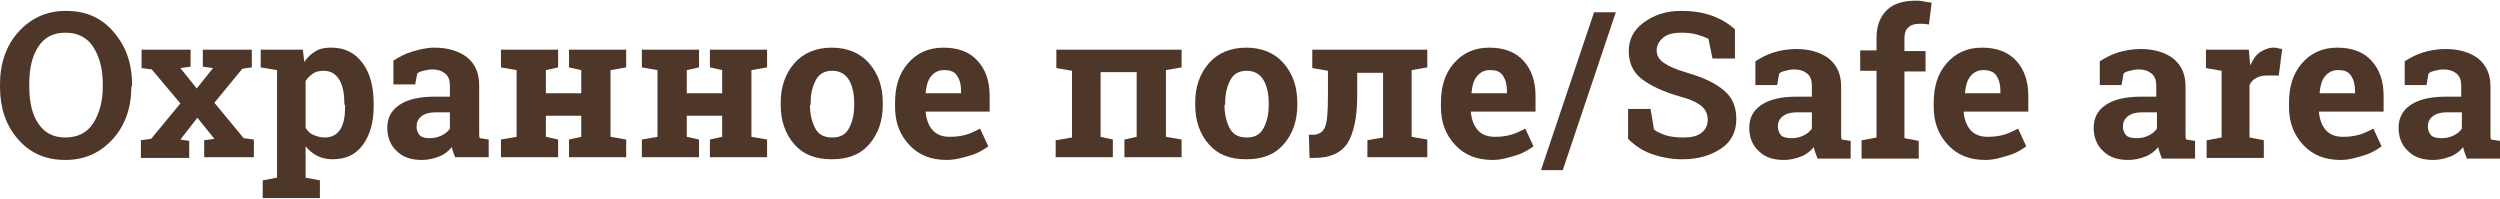 <?xml version="1.0" encoding="UTF-8"?> <!-- Generator: Adobe Illustrator 18.0.0, SVG Export Plug-In . SVG Version: 6.00 Build 0) --> <svg xmlns="http://www.w3.org/2000/svg" xmlns:xlink="http://www.w3.org/1999/xlink" id="Слой_1" x="0px" y="0px" viewBox="0 0 367.3 29.3" xml:space="preserve"> <g> <path fill="#4E3629" d="M19.3,12.7c0,3.1-0.9,5.7-2.7,7.7s-4.1,3.1-7,3.1c-2.9,0-5.2-1-7-3.1S0,15.8,0,12.7v-0.3 c0-3.1,0.9-5.7,2.7-7.7s4.1-3.1,7-3.1c2.9,0,5.2,1,7,3.1s2.7,4.6,2.7,7.7V12.7z M15.1,12.3c0-2.2-0.5-4-1.4-5.4s-2.3-2.1-4.1-2.1 s-3.1,0.7-4,2.1s-1.3,3.2-1.3,5.4v0.4c0,2.2,0.4,4.1,1.3,5.4c0.9,1.4,2.2,2.1,4,2.1c1.8,0,3.2-0.7,4.1-2.1c0.9-1.4,1.4-3.2,1.4-5.4 V12.3z"></path> <path fill="#4E3629" d="M20.7,20.6l1.5-0.2l4.3-5.2l-4.2-5l-1.5-0.2V7.3H28v2.5L26.5,10l2.4,3l2.4-3l-1.5-0.2V7.3H37v2.6l-1.4,0.2 l-4.1,5l4.3,5.2l1.5,0.2v2.6H30v-2.5l1.5-0.2L29,17.3l-2.5,3.2l1.3,0.2v2.5h-7.1V20.6z"></path> <path fill="#4E3629" d="M38.3,9.9V7.3h6.2l0.2,1.8c0.5-0.7,1-1.2,1.7-1.6S47.8,7,48.7,7c2,0,3.5,0.8,4.6,2.3s1.6,3.5,1.6,6v0.3 c0,2.3-0.5,4.2-1.6,5.7s-2.6,2.1-4.5,2.1c-0.8,0-1.6-0.2-2.2-0.5s-1.2-0.8-1.7-1.4v4.6l2.1,0.4v2.6h-8.4v-2.6l2.1-0.4V10.3 L38.3,9.9z M50.6,15.4c0-1.5-0.2-2.7-0.7-3.6s-1.3-1.4-2.3-1.4c-0.6,0-1.2,0.1-1.6,0.4s-0.8,0.6-1.1,1.1v6.9c0.3,0.4,0.6,0.8,1.1,1 s1,0.4,1.7,0.4c1,0,1.8-0.4,2.3-1.2s0.7-1.9,0.7-3.3V15.4z"></path> <path fill="#4E3629" d="M66.9,23.2c-0.1-0.3-0.2-0.5-0.3-0.8s-0.2-0.6-0.2-0.8c-0.5,0.6-1.1,1.1-1.9,1.4s-1.6,0.5-2.5,0.5 c-1.6,0-2.8-0.4-3.7-1.3c-0.9-0.8-1.4-2-1.4-3.4c0-1.5,0.6-2.6,1.8-3.4s2.9-1.2,5.2-1.2h2.2v-1.6c0-0.8-0.2-1.4-0.7-1.8 s-1.1-0.6-1.9-0.6c-0.5,0-0.9,0.1-1.3,0.2c-0.4,0.1-0.7,0.2-0.9,0.4L61,12.4h-3.2l0-3.5c0.8-0.5,1.7-1,2.7-1.3S62.6,7,63.8,7 c2,0,3.6,0.5,4.8,1.4c1.2,1,1.8,2.3,1.8,4.1v6.5c0,0.2,0,0.5,0,0.7s0,0.4,0.1,0.6l1.3,0.2v2.6H66.9z M63.1,20.3 c0.6,0,1.2-0.1,1.8-0.4s0.9-0.6,1.2-1v-2.4H64c-0.9,0-1.6,0.2-2.1,0.6s-0.7,0.9-0.7,1.5c0,0.5,0.2,1,0.5,1.3S62.5,20.3,63.1,20.3z"></path> <path fill="#4E3629" d="M73.6,9.9V7.3H82v2.6l-1.8,0.4v3.4h5.2v-3.4l-1.8-0.4V7.3h1.8h4.3h2.3v2.6l-2.3,0.4v9.8l2.3,0.4v2.6h-8.4 v-2.6l1.8-0.4V17h-5.2v3.1l1.8,0.4v2.6h-8.4v-2.6l2.3-0.4v-9.8L73.6,9.9z"></path> <path fill="#4E3629" d="M94.3,9.9V7.3h8.4v2.6l-1.8,0.4v3.4h5.2v-3.4l-1.8-0.4V7.3h1.8h4.3h2.3v2.6l-2.3,0.4v9.8l2.3,0.4v2.6h-8.4 v-2.6l1.8-0.4V17h-5.2v3.1l1.8,0.4v2.6h-8.4v-2.6l2.3-0.4v-9.8L94.3,9.9z"></path> <path fill="#4E3629" d="M114.7,15.1c0-2.4,0.7-4.3,2-5.8s3.2-2.3,5.5-2.3c2.3,0,4.2,0.8,5.5,2.3s2,3.4,2,5.8v0.3 c0,2.4-0.7,4.3-2,5.8c-1.3,1.5-3.1,2.2-5.5,2.2c-2.4,0-4.2-0.7-5.5-2.2c-1.3-1.5-2-3.4-2-5.8V15.1z M119,15.4 c0,1.4,0.3,2.6,0.8,3.5c0.5,0.9,1.3,1.3,2.5,1.3c1.1,0,1.9-0.4,2.4-1.3s0.8-2,0.8-3.5v-0.3c0-1.4-0.3-2.6-0.8-3.4s-1.3-1.3-2.4-1.3 s-1.9,0.4-2.4,1.3s-0.8,2-0.8,3.4V15.4z"></path> <path fill="#4E3629" d="M139.1,23.5c-2.3,0-4.1-0.7-5.5-2.2s-2.1-3.3-2.1-5.6v-0.6c0-2.4,0.6-4.3,1.9-5.8s3-2.3,5.2-2.3 c2.1,0,3.8,0.6,5,1.9s1.8,3,1.8,5.2v2.3H136l0,0.1c0.1,1,0.4,1.9,1,2.6s1.5,1,2.5,1c0.9,0,1.7-0.1,2.4-0.3s1.3-0.5,2.1-0.9l1.2,2.6 c-0.7,0.5-1.5,1-2.5,1.3S140.4,23.5,139.1,23.5z M138.7,10.3c-0.8,0-1.4,0.3-1.9,0.9s-0.7,1.4-0.8,2.4l0,0.1h5.2v-0.4 c0-0.9-0.2-1.6-0.6-2.2S139.6,10.3,138.7,10.3z"></path> <path fill="#4E3629" d="M155.2,20.6l2.3-0.4v-9.8l-2.3-0.4V7.3h18.4v2.6l-2.3,0.4v9.8l2.3,0.4v2.6h-8.4v-2.6l1.8-0.4v-9.5h-5.3v9.5 l1.8,0.4v2.6h-8.4V20.6z"></path> <path fill="#4E3629" d="M175.6,15.1c0-2.4,0.7-4.3,2-5.8s3.2-2.3,5.5-2.3c2.3,0,4.2,0.8,5.5,2.3s2,3.4,2,5.8v0.3 c0,2.4-0.7,4.3-2,5.8c-1.3,1.5-3.1,2.2-5.5,2.2c-2.4,0-4.2-0.7-5.5-2.2c-1.3-1.5-2-3.4-2-5.8V15.1z M179.9,15.4 c0,1.4,0.3,2.6,0.8,3.5c0.5,0.9,1.3,1.3,2.5,1.3c1.1,0,1.9-0.4,2.4-1.3s0.8-2,0.8-3.5v-0.3c0-1.4-0.3-2.6-0.8-3.4s-1.3-1.3-2.4-1.3 s-1.9,0.4-2.4,1.3s-0.8,2-0.8,3.4V15.4z"></path> <path fill="#4E3629" d="M200.9,20.6l2.3-0.4v-9.5h-3.8v3.4c0,3.1-0.5,5.4-1.4,6.9c-1,1.5-2.6,2.2-4.9,2.2h-0.7l-0.1-3.4l0.5,0 c1,0,1.6-0.4,1.9-1.2s0.4-2.3,0.4-4.5v-3.7l-2.3-0.4V7.3h14.6h2.3v2.6l-2.3,0.4v9.8l2.3,0.4v2.6h-8.8V20.6z"></path> <path fill="#4E3629" d="M219.3,23.5c-2.3,0-4.1-0.7-5.5-2.2s-2.1-3.3-2.1-5.6v-0.6c0-2.4,0.6-4.3,1.9-5.8s3-2.3,5.2-2.3 c2.1,0,3.8,0.6,5,1.9s1.8,3,1.8,5.2v2.3h-9.5l0,0.1c0.1,1,0.4,1.9,1,2.6s1.5,1,2.5,1c0.9,0,1.7-0.1,2.4-0.3s1.3-0.5,2.1-0.9 l1.2,2.6c-0.7,0.5-1.5,1-2.5,1.3S220.6,23.5,219.3,23.5z M218.9,10.3c-0.8,0-1.4,0.3-1.9,0.9s-0.7,1.4-0.8,2.4l0,0.1h5.2v-0.4 c0-0.9-0.2-1.6-0.6-2.2S219.8,10.3,218.9,10.3z"></path> <path fill="#4E3629" d="M229.6,25h-3.2l7.8-23.2h3.2L229.6,25z"></path> <path fill="#4E3629" d="M254.8,8.6h-3.2L251,5.7c-0.4-0.2-0.9-0.4-1.6-0.6s-1.5-0.3-2.3-0.3c-1.2,0-2.1,0.2-2.7,0.7 c-0.6,0.5-1,1.1-1,1.9c0,0.7,0.3,1.3,1,1.8c0.7,0.5,1.8,1,3.5,1.5c2.4,0.7,4.1,1.5,5.4,2.6s1.8,2.5,1.8,4.2c0,1.8-0.7,3.3-2.2,4.3 s-3.3,1.6-5.7,1.6c-1.7,0-3.2-0.3-4.6-0.8s-2.5-1.3-3.4-2.2V16h3.3l0.5,3c0.4,0.4,1,0.6,1.8,0.9c0.7,0.2,1.6,0.3,2.5,0.3 c1.2,0,2.1-0.2,2.7-0.7s0.9-1.1,0.9-1.9c0-0.8-0.3-1.5-0.9-2s-1.6-1-3.1-1.4c-2.5-0.7-4.4-1.6-5.7-2.6s-1.9-2.4-1.9-4.1 c0-1.7,0.7-3.1,2.2-4.2s3.3-1.7,5.5-1.7c1.6,0,3.1,0.2,4.5,0.7s2.5,1.2,3.4,2V8.6z"></path> <path fill="#4E3629" d="M267,23.2c-0.1-0.3-0.2-0.5-0.3-0.8s-0.2-0.6-0.2-0.8c-0.5,0.6-1.1,1.1-1.9,1.4s-1.6,0.5-2.5,0.5 c-1.6,0-2.8-0.4-3.7-1.3c-0.9-0.8-1.4-2-1.4-3.4c0-1.5,0.6-2.6,1.8-3.4s2.9-1.2,5.2-1.2h2.2v-1.6c0-0.8-0.2-1.4-0.7-1.8 s-1.1-0.6-1.9-0.6c-0.5,0-0.9,0.1-1.3,0.2c-0.4,0.1-0.7,0.2-0.9,0.4l-0.3,1.7h-3.2l0-3.5c0.8-0.5,1.7-1,2.7-1.3s2.1-0.5,3.3-0.5 c2,0,3.6,0.5,4.8,1.4c1.2,1,1.8,2.3,1.8,4.1v6.5c0,0.2,0,0.5,0,0.7s0,0.4,0.1,0.6l1.3,0.2v2.6H267z M263.2,20.3 c0.6,0,1.2-0.1,1.8-0.4s0.9-0.6,1.2-1v-2.4h-2.2c-0.9,0-1.6,0.2-2.1,0.6s-0.7,0.9-0.7,1.5c0,0.5,0.2,1,0.5,1.3 S262.6,20.3,263.2,20.3z"></path> <path fill="#4E3629" d="M273.6,20.6l2.1-0.4v-9.8h-2.4v-3h2.4V5.6c0-1.8,0.5-3.1,1.5-4.1c1-1,2.5-1.4,4.3-1.4c0.4,0,0.7,0,1.1,0.1 c0.4,0.1,0.8,0.1,1.2,0.2l-0.4,3.2c-0.2,0-0.5-0.1-0.7-0.1s-0.5,0-0.8,0c-0.7,0-1.2,0.2-1.6,0.6s-0.5,0.9-0.5,1.6v1.8h3.1v3h-3.1 v9.8l2.1,0.4v2.6h-8.4V20.6z"></path> <path fill="#4E3629" d="M291.7,23.5c-2.3,0-4.1-0.7-5.5-2.2s-2.1-3.3-2.1-5.6v-0.6c0-2.4,0.6-4.3,1.9-5.8s3-2.3,5.2-2.3 c2.1,0,3.8,0.6,5,1.9s1.8,3,1.8,5.2v2.3h-9.5l0,0.1c0.1,1,0.4,1.9,1,2.6s1.5,1,2.5,1c0.9,0,1.7-0.1,2.4-0.3s1.3-0.5,2.1-0.9 l1.2,2.6c-0.7,0.5-1.5,1-2.5,1.3S293,23.5,291.7,23.5z M291.4,10.3c-0.8,0-1.4,0.3-1.9,0.9s-0.7,1.4-0.8,2.4l0,0.1h5.2v-0.4 c0-0.9-0.2-1.6-0.6-2.2S292.2,10.3,291.4,10.3z"></path> <path fill="#4E3629" d="M317.6,23.2c-0.1-0.3-0.2-0.5-0.3-0.8s-0.2-0.6-0.2-0.8c-0.5,0.6-1.1,1.1-1.9,1.4s-1.6,0.5-2.5,0.5 c-1.6,0-2.8-0.4-3.7-1.3c-0.9-0.8-1.4-2-1.4-3.4c0-1.5,0.6-2.6,1.8-3.4s2.9-1.2,5.2-1.2h2.2v-1.6c0-0.8-0.2-1.4-0.7-1.8 s-1.1-0.6-1.9-0.6c-0.5,0-0.9,0.1-1.3,0.2c-0.4,0.1-0.7,0.2-0.9,0.4l-0.3,1.7h-3.2l0-3.5c0.8-0.5,1.7-1,2.7-1.3s2.1-0.5,3.3-0.5 c2,0,3.6,0.5,4.8,1.4c1.2,1,1.8,2.3,1.8,4.1v6.5c0,0.2,0,0.5,0,0.7s0,0.4,0.1,0.6l1.3,0.2v2.6H317.6z M313.9,20.3 c0.6,0,1.2-0.1,1.8-0.4s0.9-0.6,1.2-1v-2.4h-2.2c-0.9,0-1.6,0.2-2.1,0.6s-0.7,0.9-0.7,1.5c0,0.5,0.2,1,0.5,1.3 S313.3,20.3,313.9,20.3z"></path> <path fill="#4E3629" d="M324.3,20.6l2.1-0.4v-9.8l-2.3-0.4V7.3h6.3l0.2,2.3c0.4-0.8,0.8-1.5,1.4-1.9s1.3-0.7,2-0.7 c0.2,0,0.5,0,0.7,0.1c0.2,0,0.5,0.1,0.6,0.1l-0.5,3.9l-1.8,0c-0.6,0-1.1,0.1-1.6,0.4s-0.7,0.6-0.9,1v7.7l2.1,0.4v2.6h-8.4V20.6z"></path> <path fill="#4E3629" d="M343.9,23.5c-2.3,0-4.1-0.7-5.5-2.2s-2.1-3.3-2.1-5.6v-0.6c0-2.4,0.6-4.3,1.9-5.8s3-2.3,5.2-2.3 c2.1,0,3.8,0.6,5,1.9s1.8,3,1.8,5.2v2.3h-9.5l0,0.1c0.1,1,0.4,1.9,1,2.6s1.5,1,2.5,1c0.9,0,1.7-0.1,2.4-0.3s1.3-0.5,2.1-0.9 l1.2,2.6c-0.7,0.5-1.5,1-2.5,1.3S345.2,23.5,343.9,23.5z M343.5,10.3c-0.8,0-1.4,0.3-1.9,0.9s-0.7,1.4-0.8,2.4l0,0.1h5.2v-0.4 c0-0.9-0.2-1.6-0.6-2.2S344.4,10.3,343.5,10.3z"></path> <path fill="#4E3629" d="M362.4,23.2c-0.1-0.3-0.2-0.5-0.3-0.8s-0.2-0.6-0.2-0.8c-0.5,0.6-1.1,1.1-1.9,1.4s-1.6,0.5-2.5,0.5 c-1.6,0-2.8-0.4-3.7-1.3c-0.9-0.8-1.4-2-1.4-3.4c0-1.5,0.6-2.6,1.8-3.4s2.9-1.2,5.2-1.2h2.2v-1.6c0-0.8-0.2-1.4-0.7-1.8 s-1.1-0.6-1.9-0.6c-0.5,0-0.9,0.1-1.3,0.2c-0.4,0.1-0.7,0.2-0.9,0.4l-0.3,1.7h-3.2l0-3.5c0.8-0.5,1.7-1,2.7-1.3s2.1-0.5,3.3-0.5 c2,0,3.6,0.5,4.8,1.4c1.2,1,1.8,2.3,1.8,4.1v6.5c0,0.2,0,0.5,0,0.7s0,0.4,0.1,0.6l1.3,0.2v2.6H362.4z M358.7,20.3 c0.6,0,1.2-0.1,1.8-0.4s0.9-0.6,1.2-1v-2.4h-2.2c-0.9,0-1.6,0.2-2.1,0.6s-0.7,0.9-0.7,1.5c0,0.5,0.2,1,0.5,1.3 S358.1,20.3,358.7,20.3z"></path> </g> </svg> 